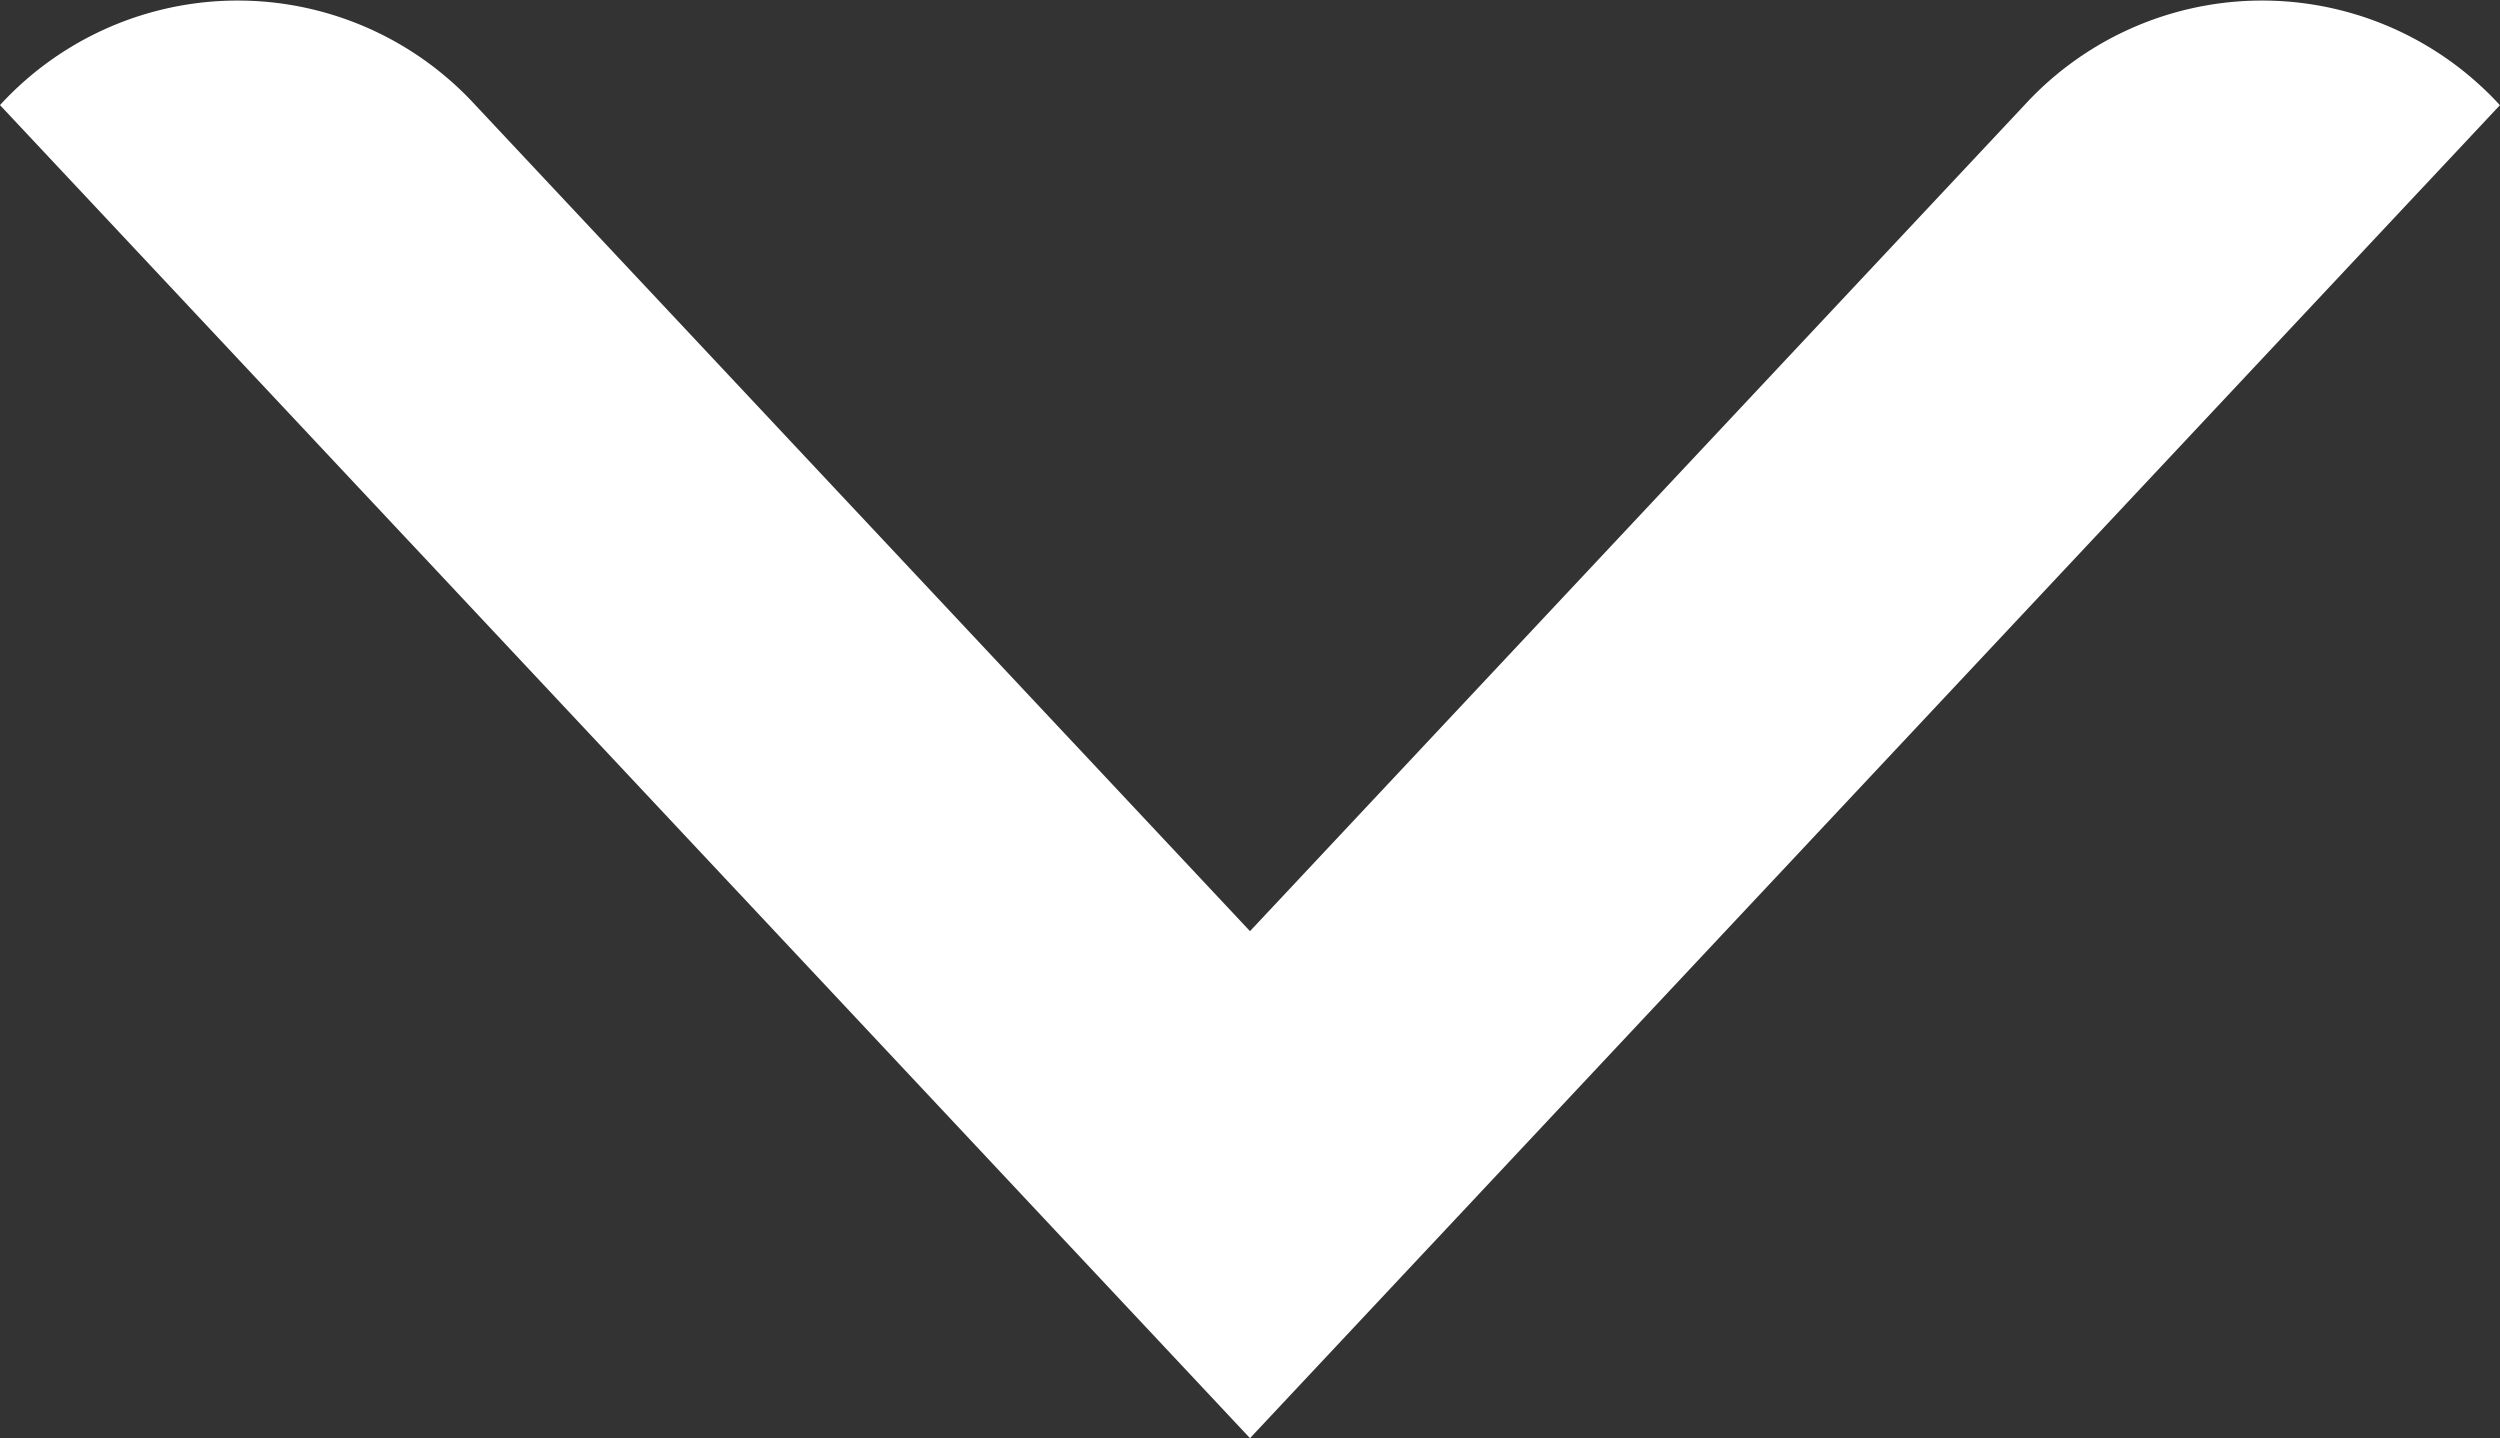 <svg id="Chevron_down" data-name="Chevron down" xmlns="http://www.w3.org/2000/svg" width="13.18" height="7.582" viewBox="0 0 13.18 7.582">
  <rect x="0" y="0" width="13.18" height="7.582" fill="#333333" stroke="none"/>
  <g id="Icon_Chevron_left" data-name="Icon / Chevron left" transform="translate(0 7.582) rotate(-90)">
    <path id="Trazado_1190" data-name="Trazado 1190" d="M7.028,13.18,0,6.59,7.028,0h0a1.7,1.7,0,0,1,0,2.506L2.673,6.59l4.355,4.083a1.7,1.7,0,0,1,0,2.506Z" fill="#fff"/>
  </g>
</svg>
